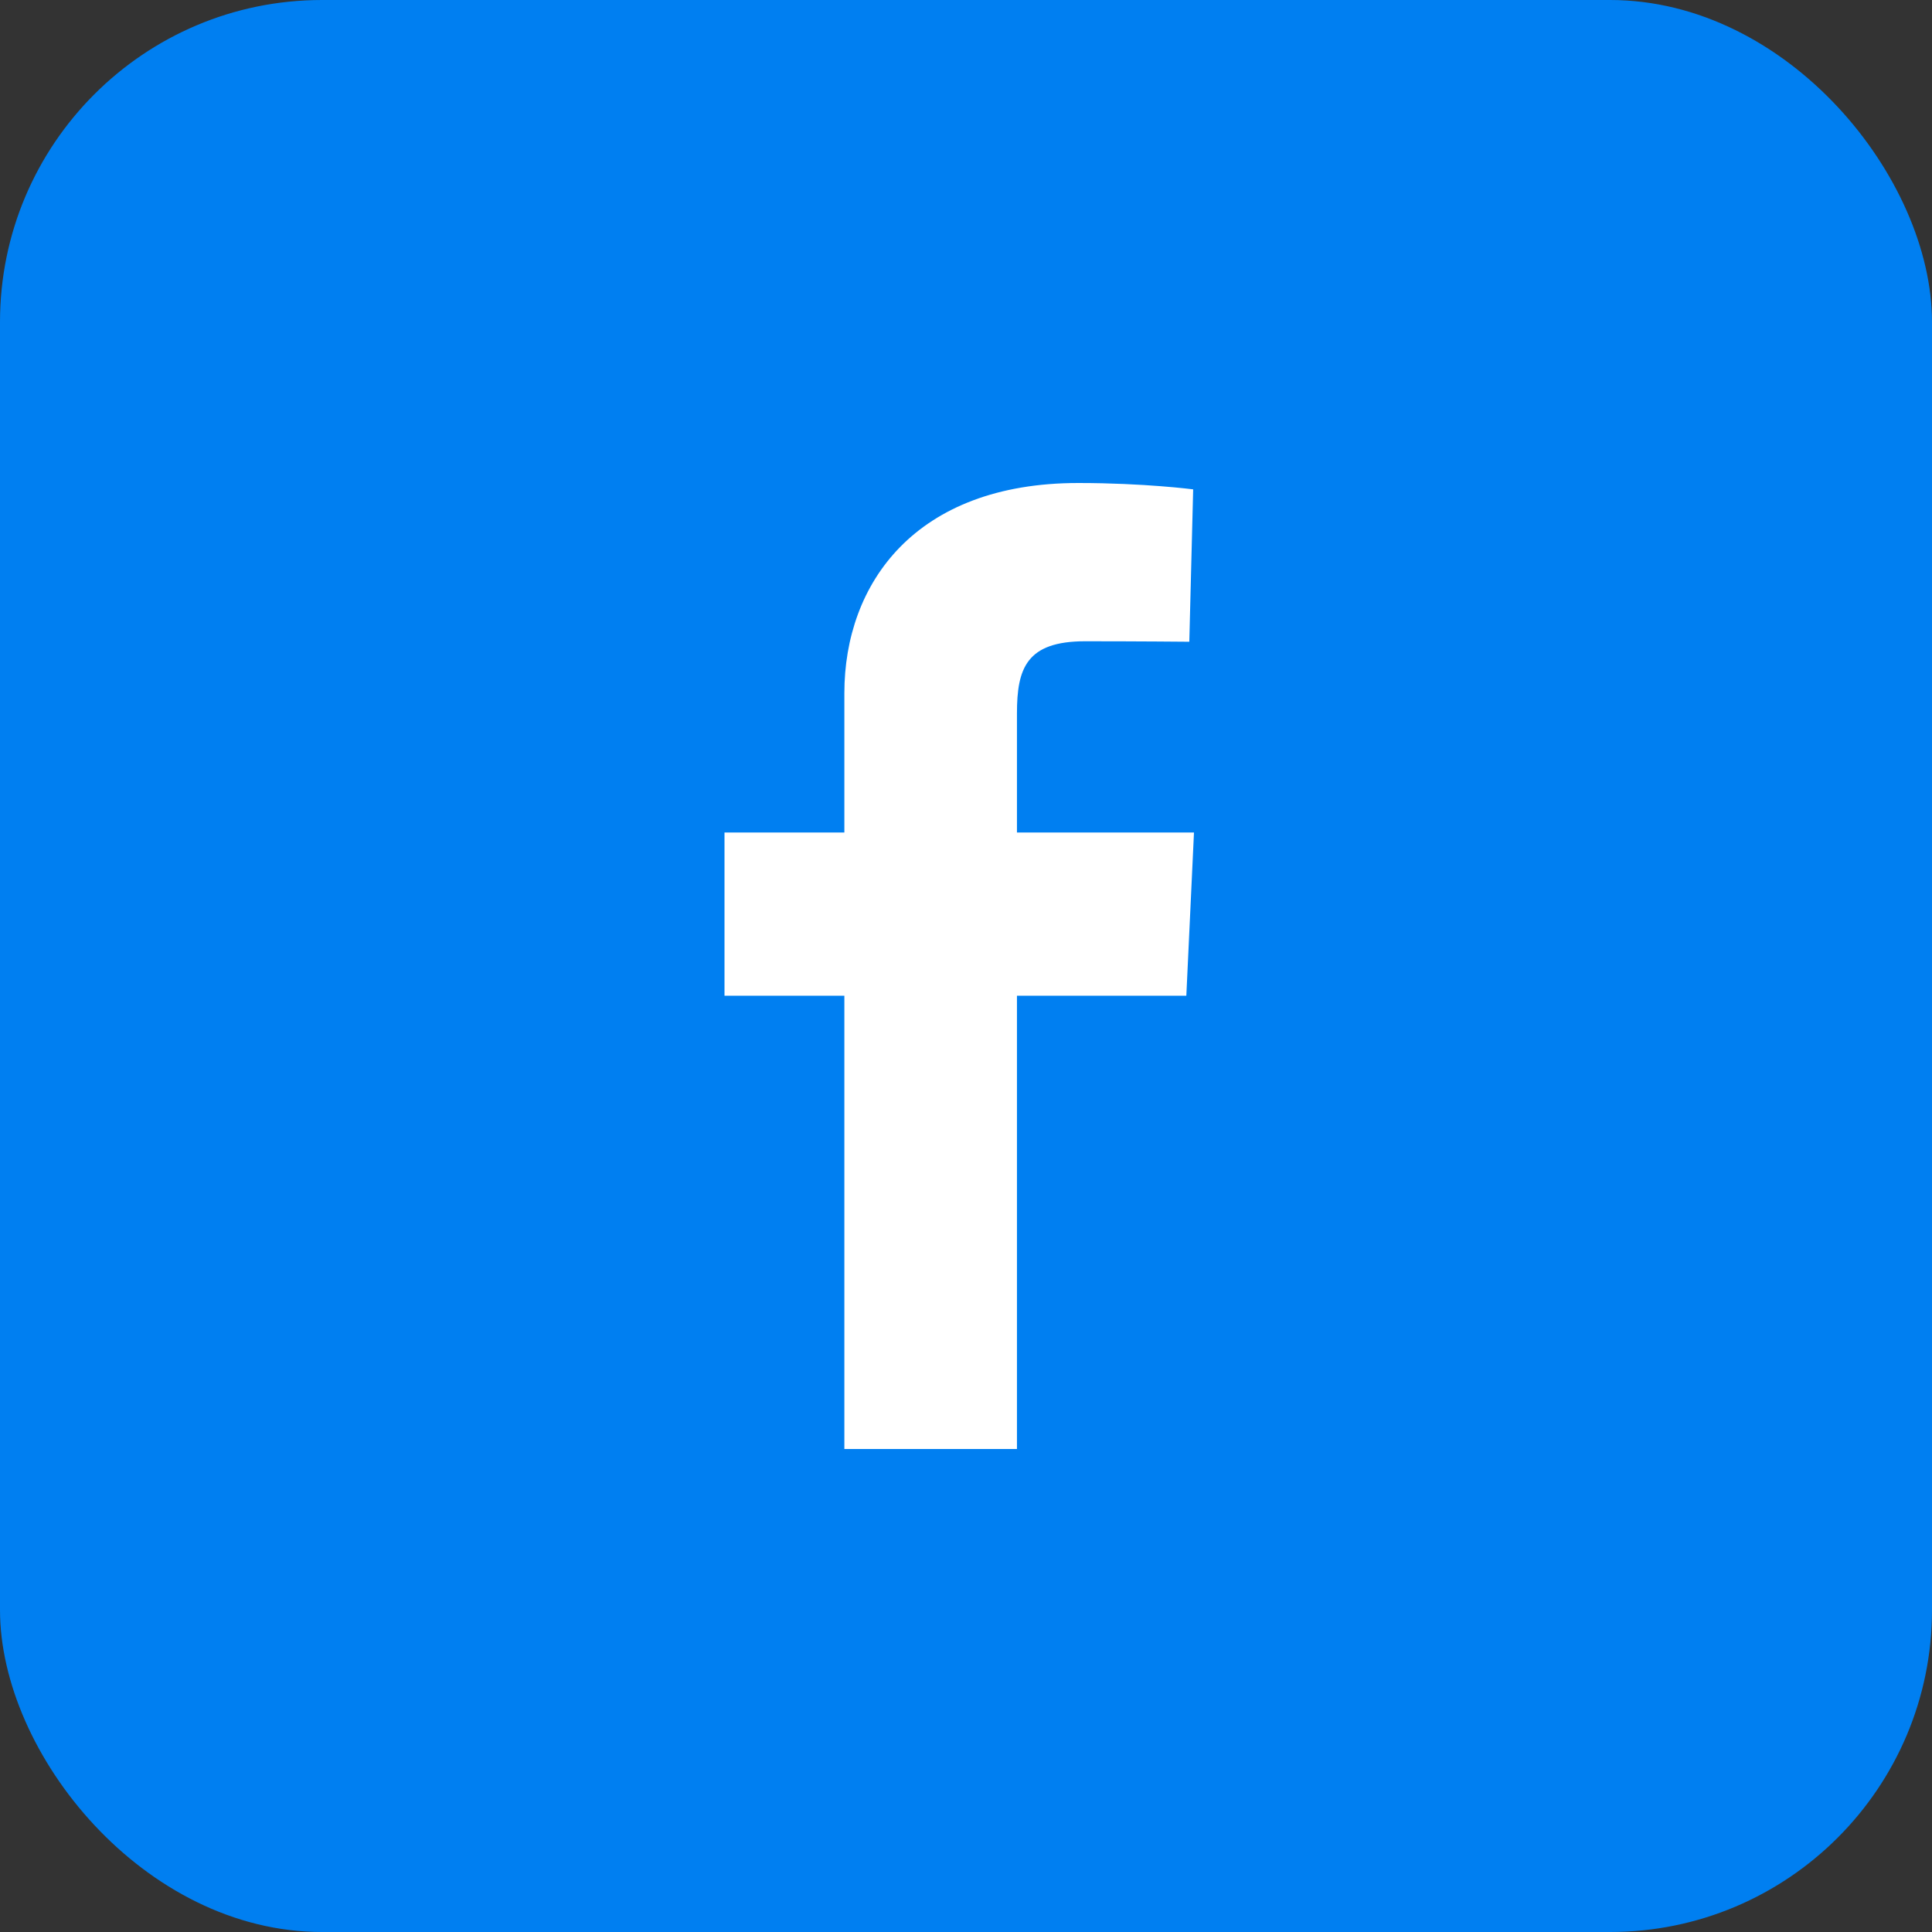 <svg width="24" height="24" viewBox="0 0 24 24" fill="none" xmlns="http://www.w3.org/2000/svg">
<rect x="0" y="0" width="24" height="24" fill="#333333" stroke="none"/>
<rect width="24" height="24" rx="4" fill="#007FF1"/>
<g clip-path="url(#clip0)">
<path d="M10.489 18V12.369H9V10.342H10.489V8.61C10.489 7.25 11.368 6 13.395 6C14.215 6 14.822 6.079 14.822 6.079L14.774 7.972C14.774 7.972 14.156 7.966 13.48 7.966C12.75 7.966 12.633 8.303 12.633 8.862V10.342H14.832L14.737 12.369H12.633V18H10.489Z" fill="white"/>
</g>
<defs>
<clipPath id="clip0">
<rect width="5.832" height="12" fill="white" transform="translate(9 6)"/>
</clipPath>
</defs>
</svg>
